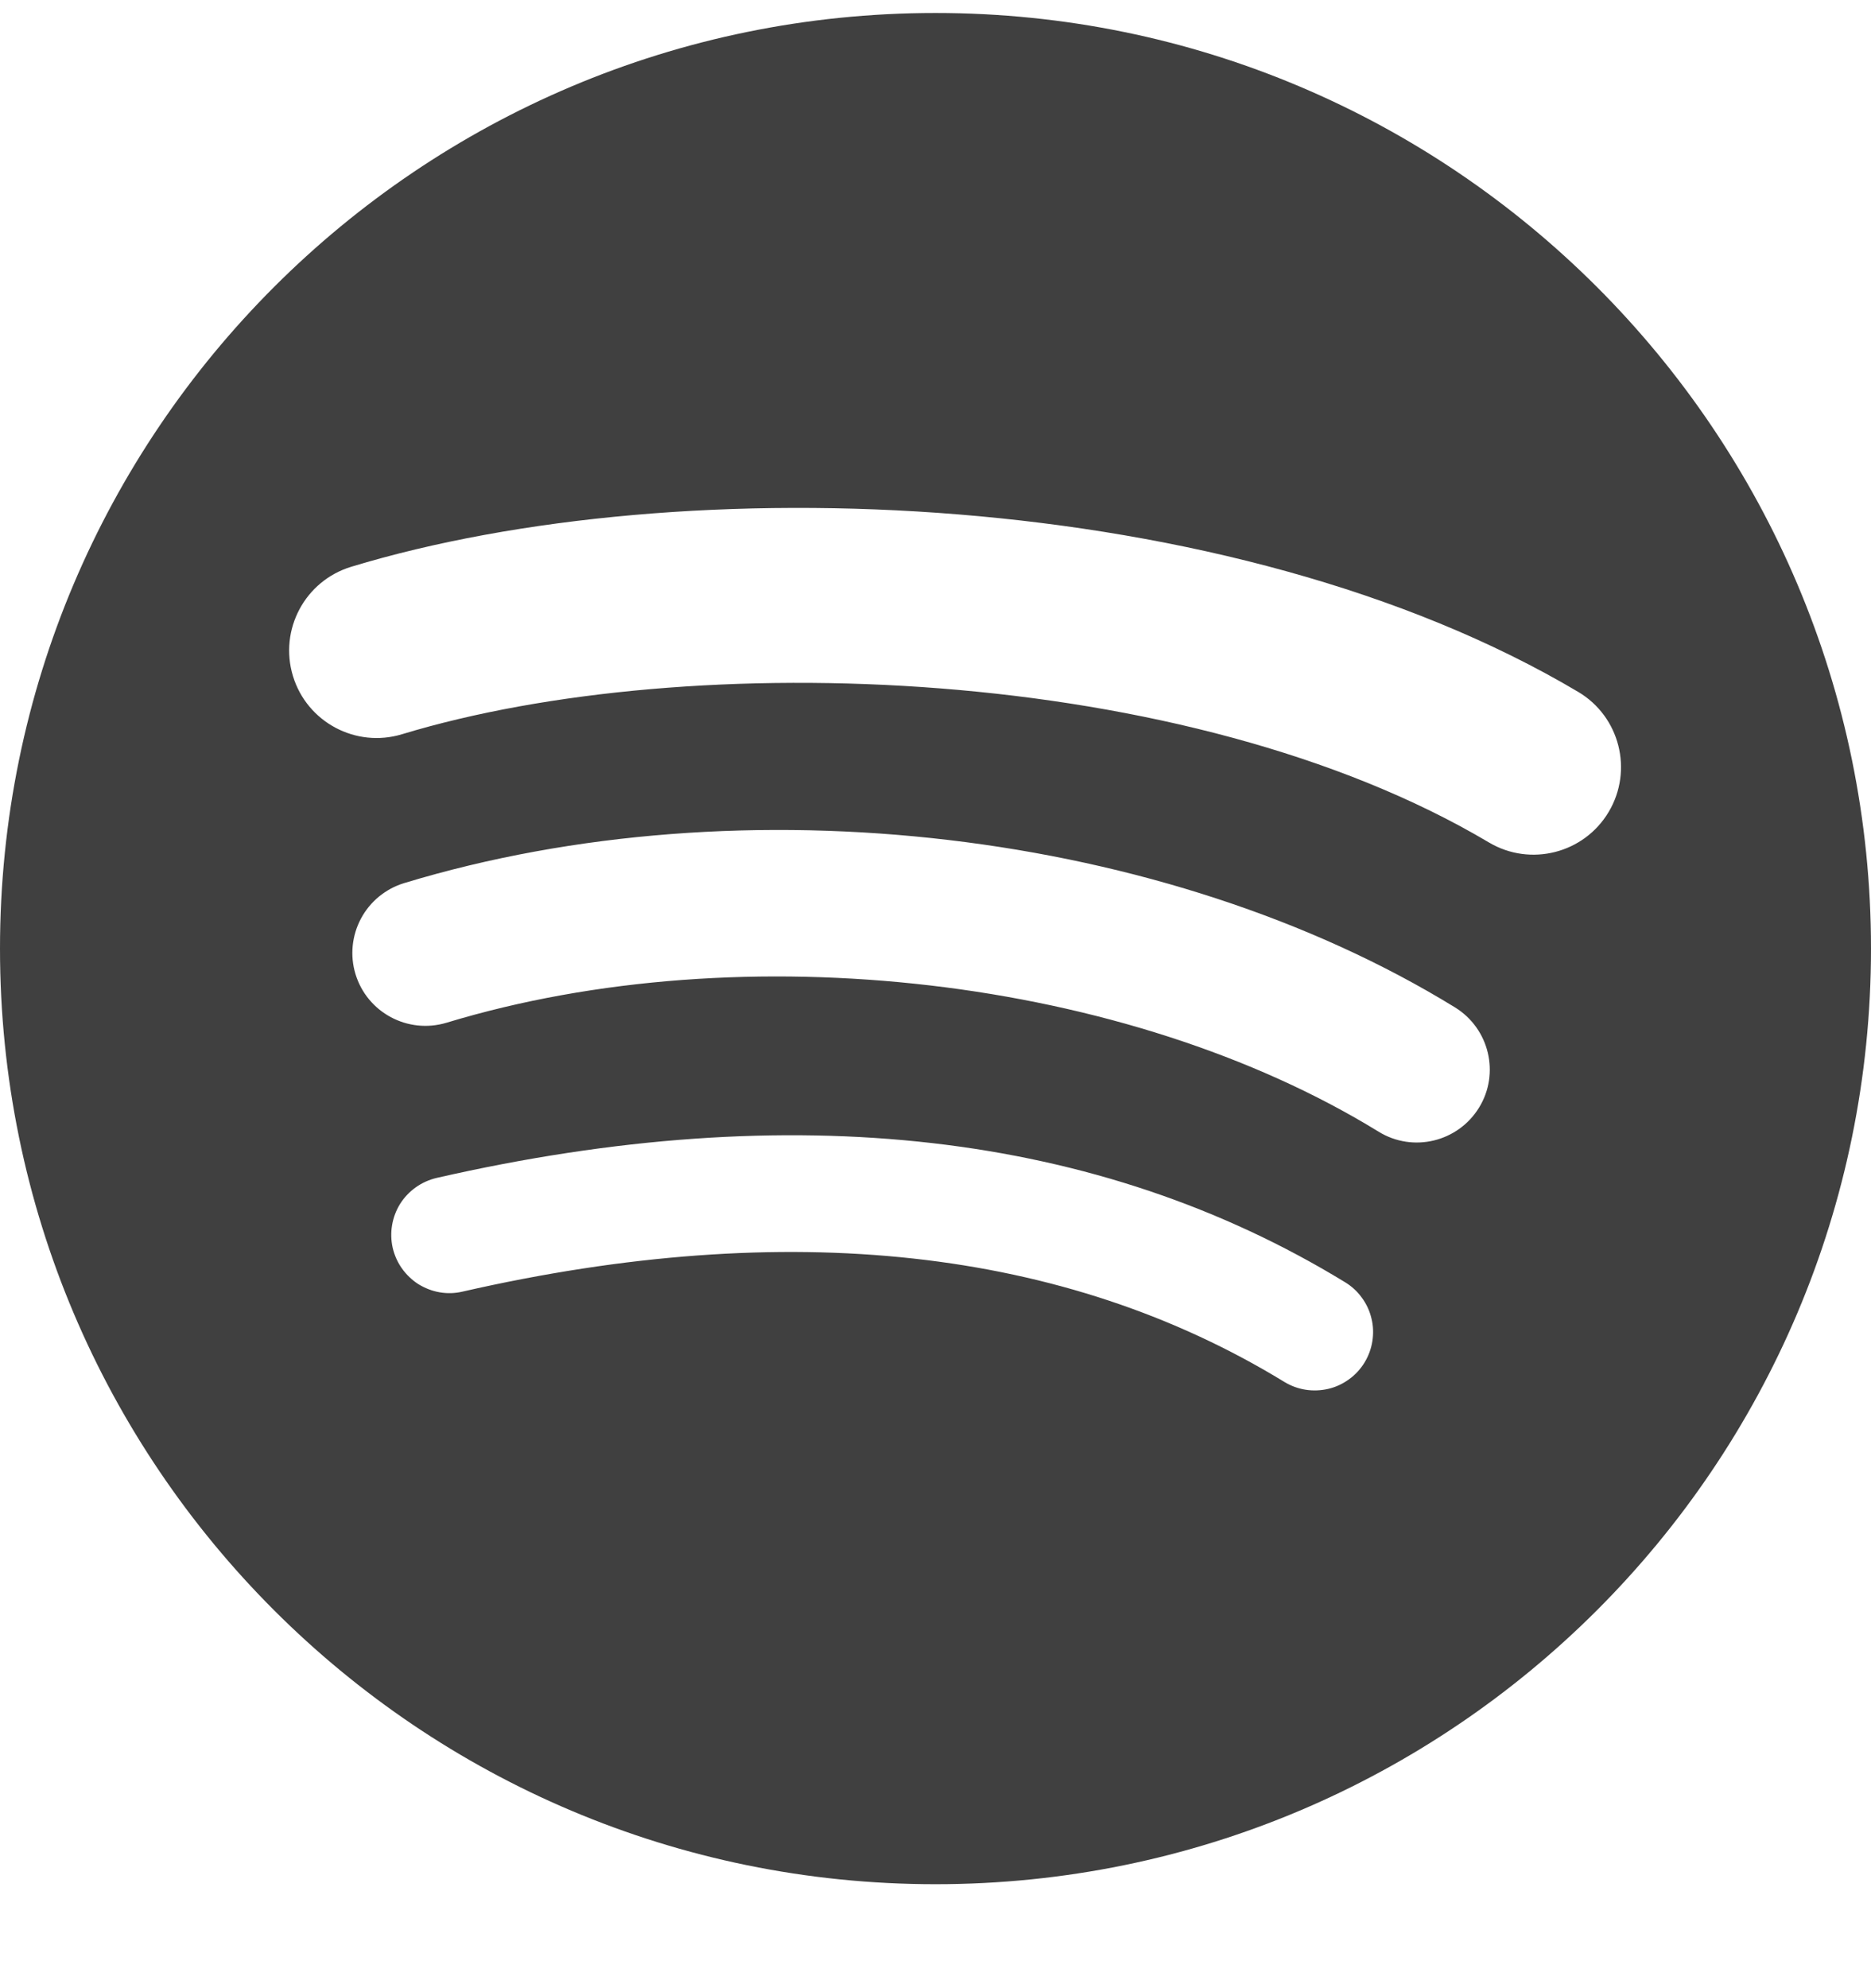 <svg width="16" height="17" viewBox="0 0 16 17" fill="none" xmlns="http://www.w3.org/2000/svg">
<path d="M12.732 7.203C10.153 5.672 5.9 5.531 3.438 6.278C3.043 6.398 2.625 6.175 2.505 5.78C2.385 5.384 2.608 4.966 3.004 4.846C5.83 3.988 10.527 4.154 13.496 5.916C13.852 6.127 13.968 6.587 13.757 6.942C13.546 7.297 13.087 7.414 12.732 7.203H12.732ZM12.648 9.471C12.467 9.765 12.083 9.857 11.79 9.677C9.64 8.355 6.362 7.973 3.818 8.745C3.488 8.844 3.14 8.658 3.04 8.329C2.992 8.171 3.009 8 3.087 7.854C3.165 7.708 3.298 7.599 3.456 7.551C6.361 6.669 9.973 7.096 12.443 8.614C12.736 8.795 12.828 9.179 12.648 9.471ZM11.669 11.65C11.635 11.706 11.59 11.755 11.537 11.793C11.484 11.832 11.424 11.86 11.361 11.875C11.297 11.89 11.231 11.893 11.166 11.883C11.101 11.873 11.039 11.85 10.983 11.816C9.105 10.668 6.74 10.408 3.955 11.044C3.892 11.059 3.825 11.061 3.761 11.05C3.696 11.039 3.635 11.015 3.579 10.981C3.524 10.946 3.476 10.9 3.438 10.847C3.4 10.794 3.373 10.733 3.358 10.669C3.344 10.606 3.342 10.54 3.353 10.475C3.364 10.411 3.387 10.349 3.422 10.293C3.457 10.238 3.502 10.19 3.556 10.152C3.609 10.114 3.67 10.087 3.733 10.072C6.781 9.376 9.395 9.676 11.503 10.964C11.559 10.998 11.608 11.043 11.646 11.096C11.685 11.149 11.713 11.209 11.728 11.273C11.744 11.336 11.746 11.402 11.736 11.467C11.726 11.532 11.703 11.594 11.669 11.65H11.669ZM8 0.111C3.582 0.111 0 3.693 0 8.111C0 12.53 3.582 16.111 8 16.111C12.418 16.111 16 12.53 16 8.111C16 3.693 12.418 0.111 8 0.111" fill="black" fill-opacity="0.75"/>
</svg>
